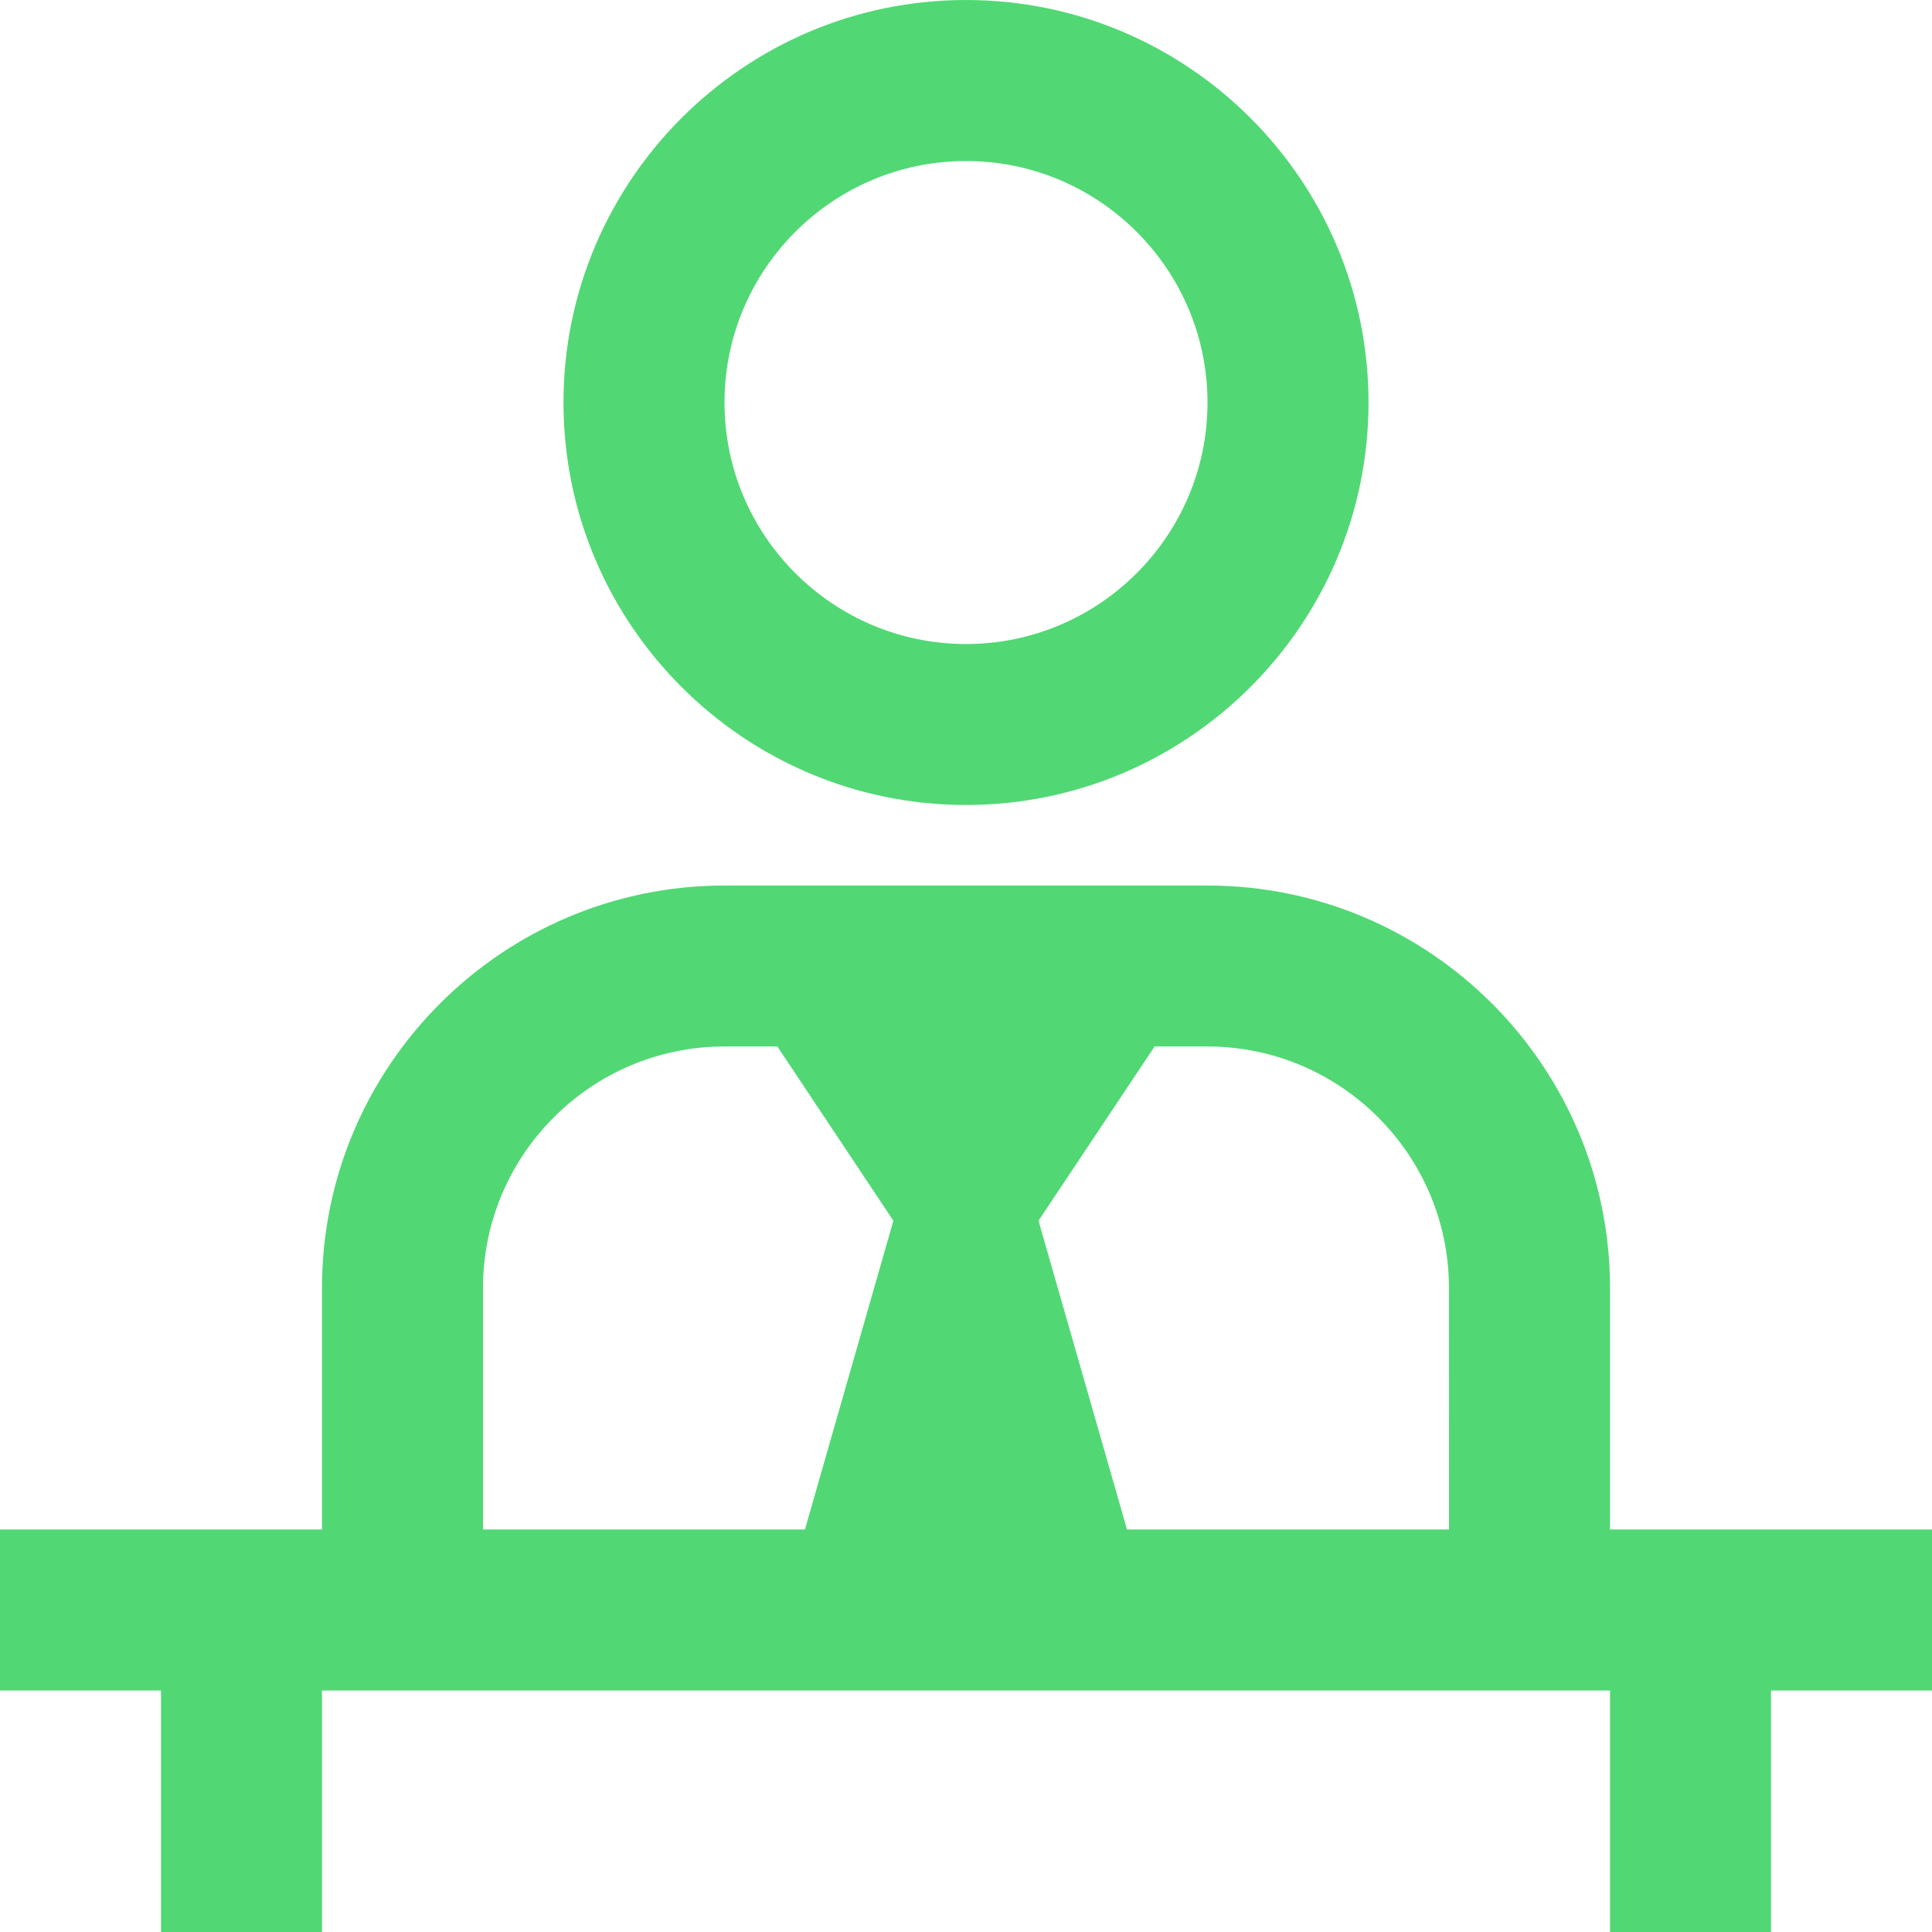 <?xml version="1.0" encoding="utf-8"?>
<svg xmlns="http://www.w3.org/2000/svg" fill="none" height="100%" overflow="visible" preserveAspectRatio="none" style="display: block;" viewBox="0 0 32 32" width="100%">
<path d="M16 13.333C19.676 13.333 22.667 10.343 22.667 6.667C22.667 2.991 19.676 0 16 0C12.324 0 9.333 2.991 9.333 6.667C9.333 10.343 12.324 13.333 16 13.333ZM16 2.667C18.205 2.667 20 4.461 20 6.667C20 8.872 18.205 10.667 16 10.667C13.795 10.667 12 8.872 12 6.667C12 4.461 13.795 2.667 16 2.667ZM26.667 25.333V21.333C26.667 17.657 23.676 14.667 20 14.667H12C8.324 14.667 5.333 17.657 5.333 21.333V25.333H0V28H2.667V32H5.333V28H26.667V32H29.333V28H32V25.333H26.667ZM13.333 25.333H8V21.333C8 19.128 9.795 17.333 12 17.333H12.875L14.797 20.219L13.332 25.333H13.333ZM24 25.333H18.667L17.201 20.219L19.124 17.333H19.999C22.204 17.333 23.999 19.128 23.999 21.333L24 25.333Z" fill="#51D874" id="Vector"/>
</svg>